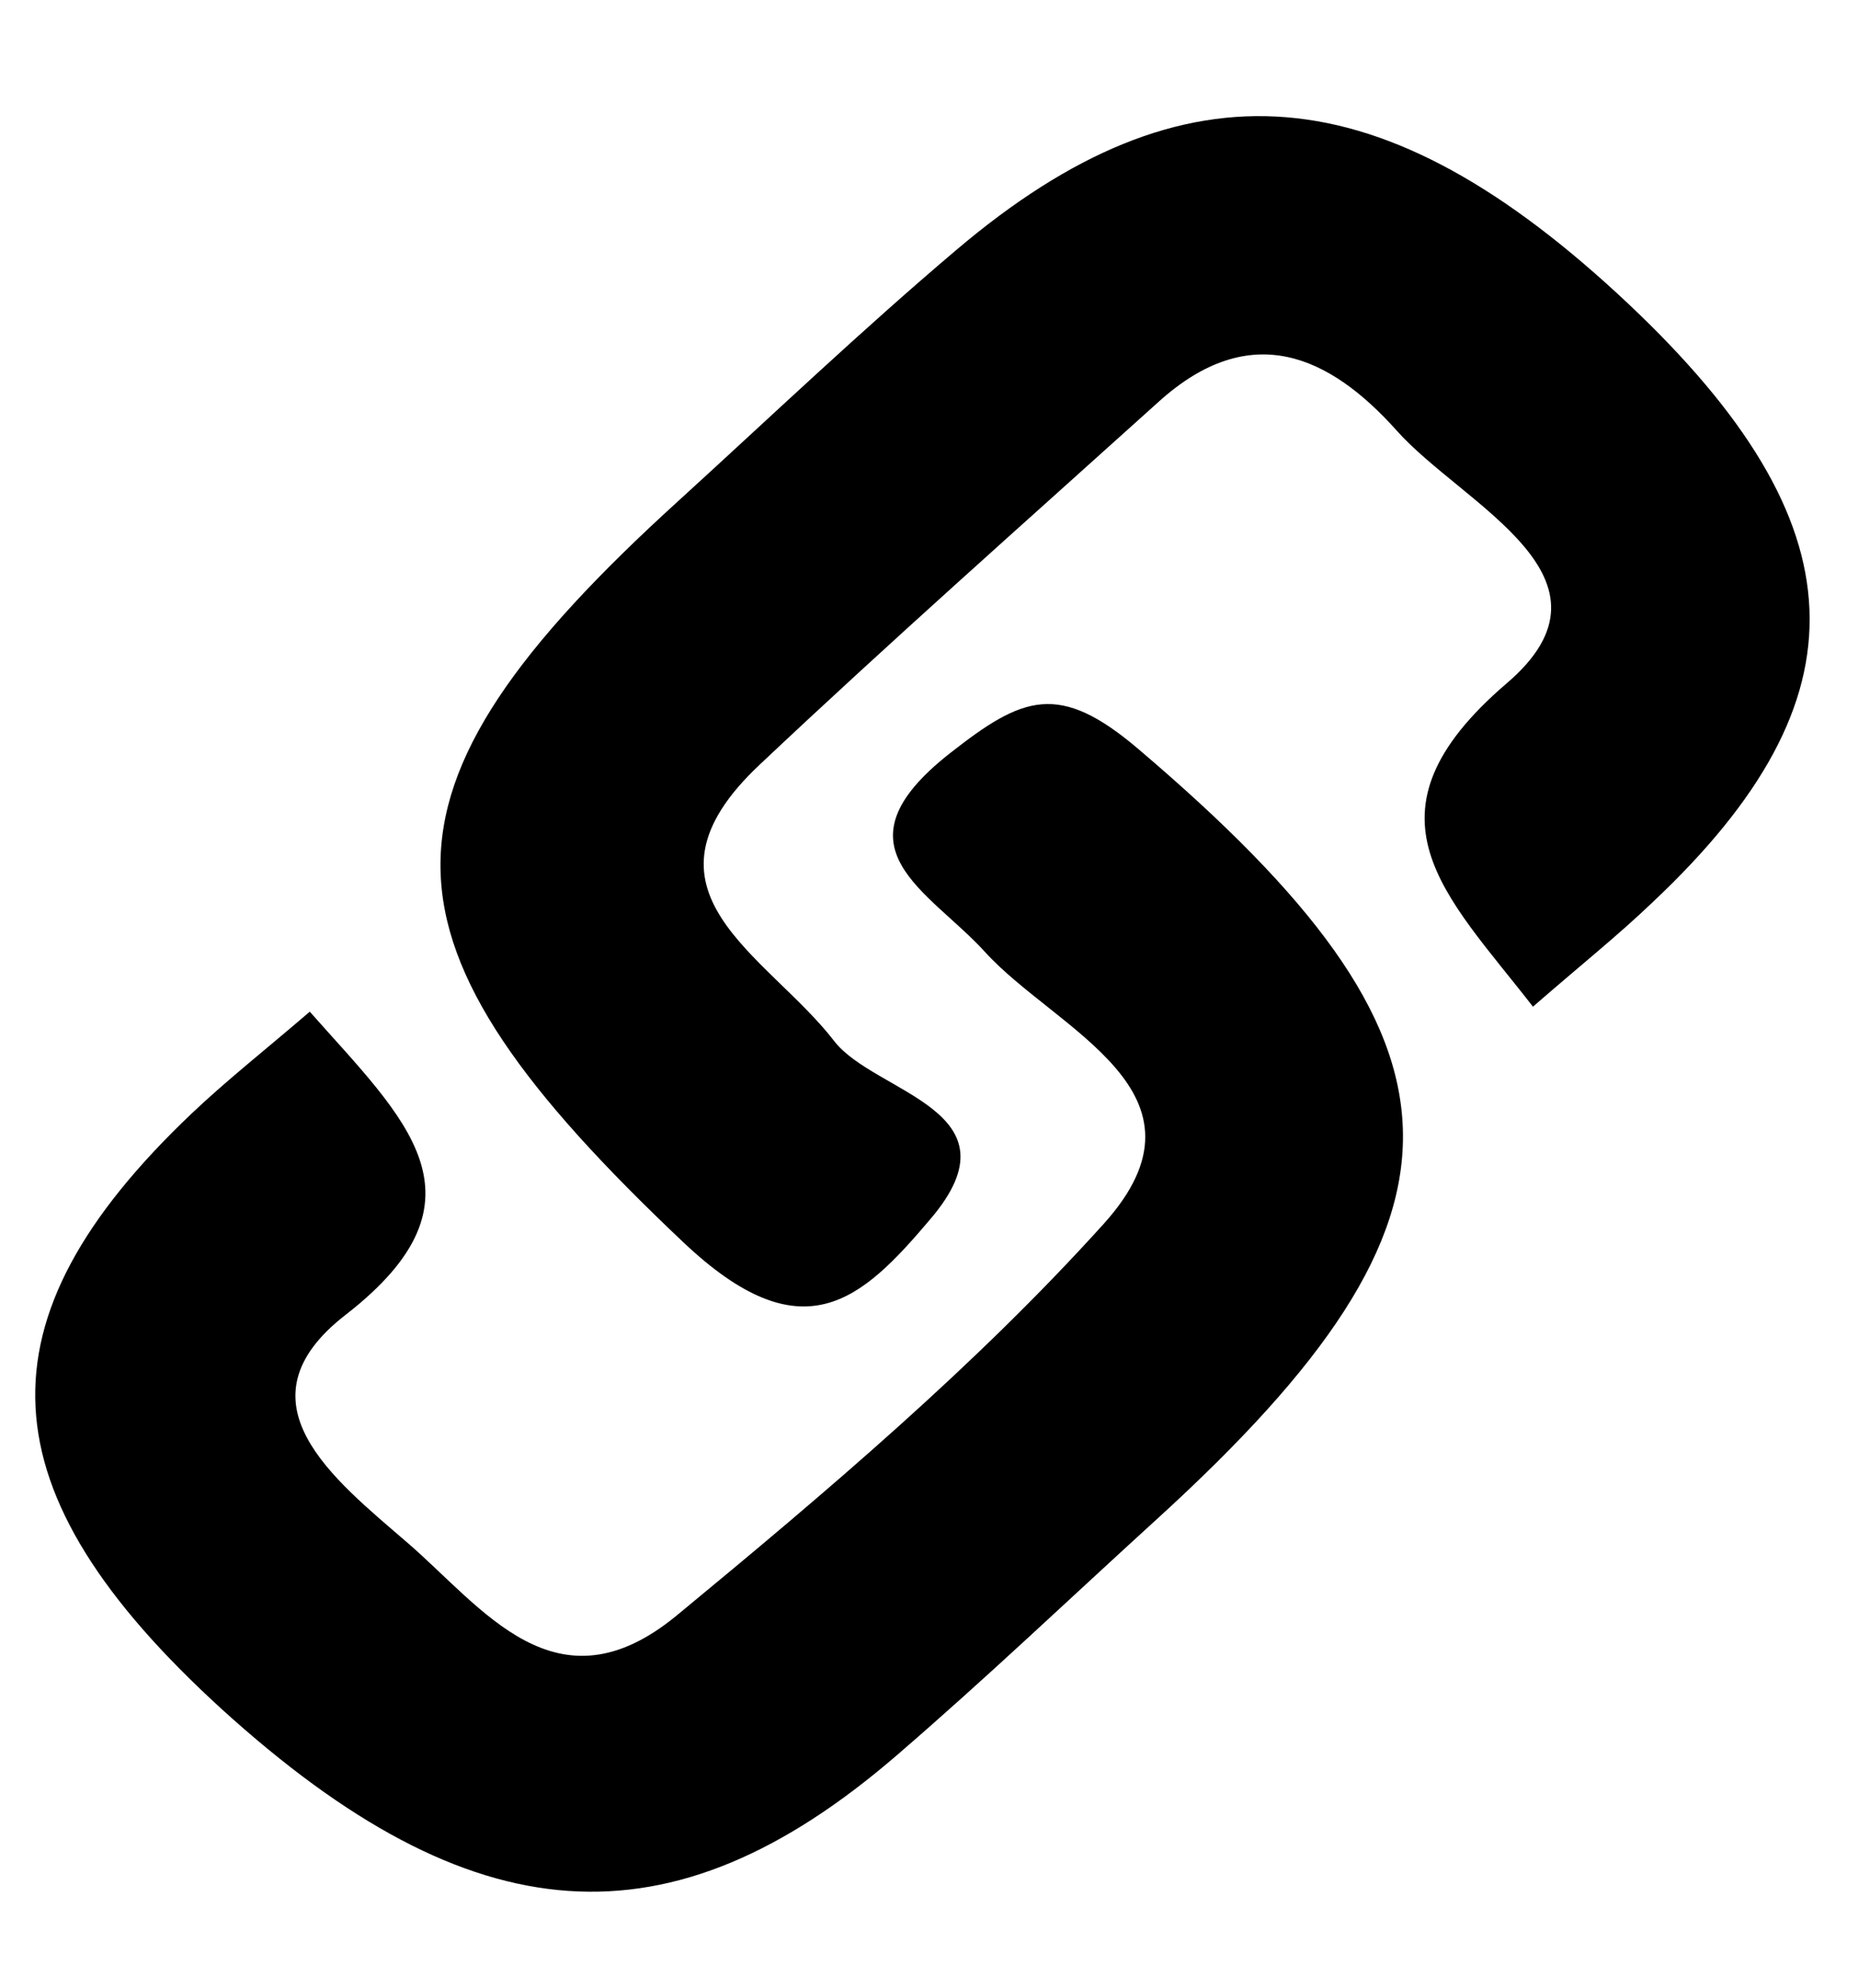 <?xml version="1.0" encoding="utf-8"?>
<!-- Generator: Adobe Illustrator 19.1.0, SVG Export Plug-In . SVG Version: 6.00 Build 0)  -->
<svg version="1.1" id="Layer_1" xmlns="http://www.w3.org/2000/svg" xmlns:xlink="http://www.w3.org/1999/xlink" x="0px" y="0px"
	 viewBox="-217 0 523.6 560" style="enable-background:new -217 0 523.6 560;" xml:space="preserve">
<g>
	<path d="M215,283.6c-24.5-31.6-50.6-54.1-7.4-91.1c34.9-29.8-12.3-50.2-31-71.2c-18.8-21-41.1-31.6-67.1-8.1
		C71.9,147.1,33.9,180.7-2.9,215.4c-38,35.7,2.1,53.4,21,77.9c11.4,14.8,53.2,19.4,27.2,50c-19.6,23.2-36.1,38.5-69.8,6.6
		c-89.6-84.7-92.3-126.2-1.2-208.9c25.9-23.6,51.3-47.8,78.1-70.5C117.1,15.6,172.7,20.4,242,85.7c65.7,62,67.8,111,6.8,168.4
		C239,263.5,228.3,272,215,283.6z"/>
	<path d="M-129.7,285c26.7,30.2,52.5,52.5,10.1,85.4c-31.6,24.5-3.3,46.3,17.3,64.1c21.3,18.3,42,48.6,76,20.6
		c42.2-34.8,84.4-70.5,120.4-110.4c33.3-37-13.4-54.4-33.5-76.5c-15.9-17.5-43.8-29.4-9.9-56c20.5-16.1,30.7-20.3,53.2-1.1
		c97.2,82.6,99.5,130.8,5.4,216.6c-24.5,22.3-48.4,45.1-73.6,66.8c-63.9,55.1-119.6,51.1-190.3-13.1
		c-67.2-61.3-69.7-109.5-8.4-167.7C-153.2,304.4-142.4,295.9-129.7,285z"/>
</g>
</svg>
